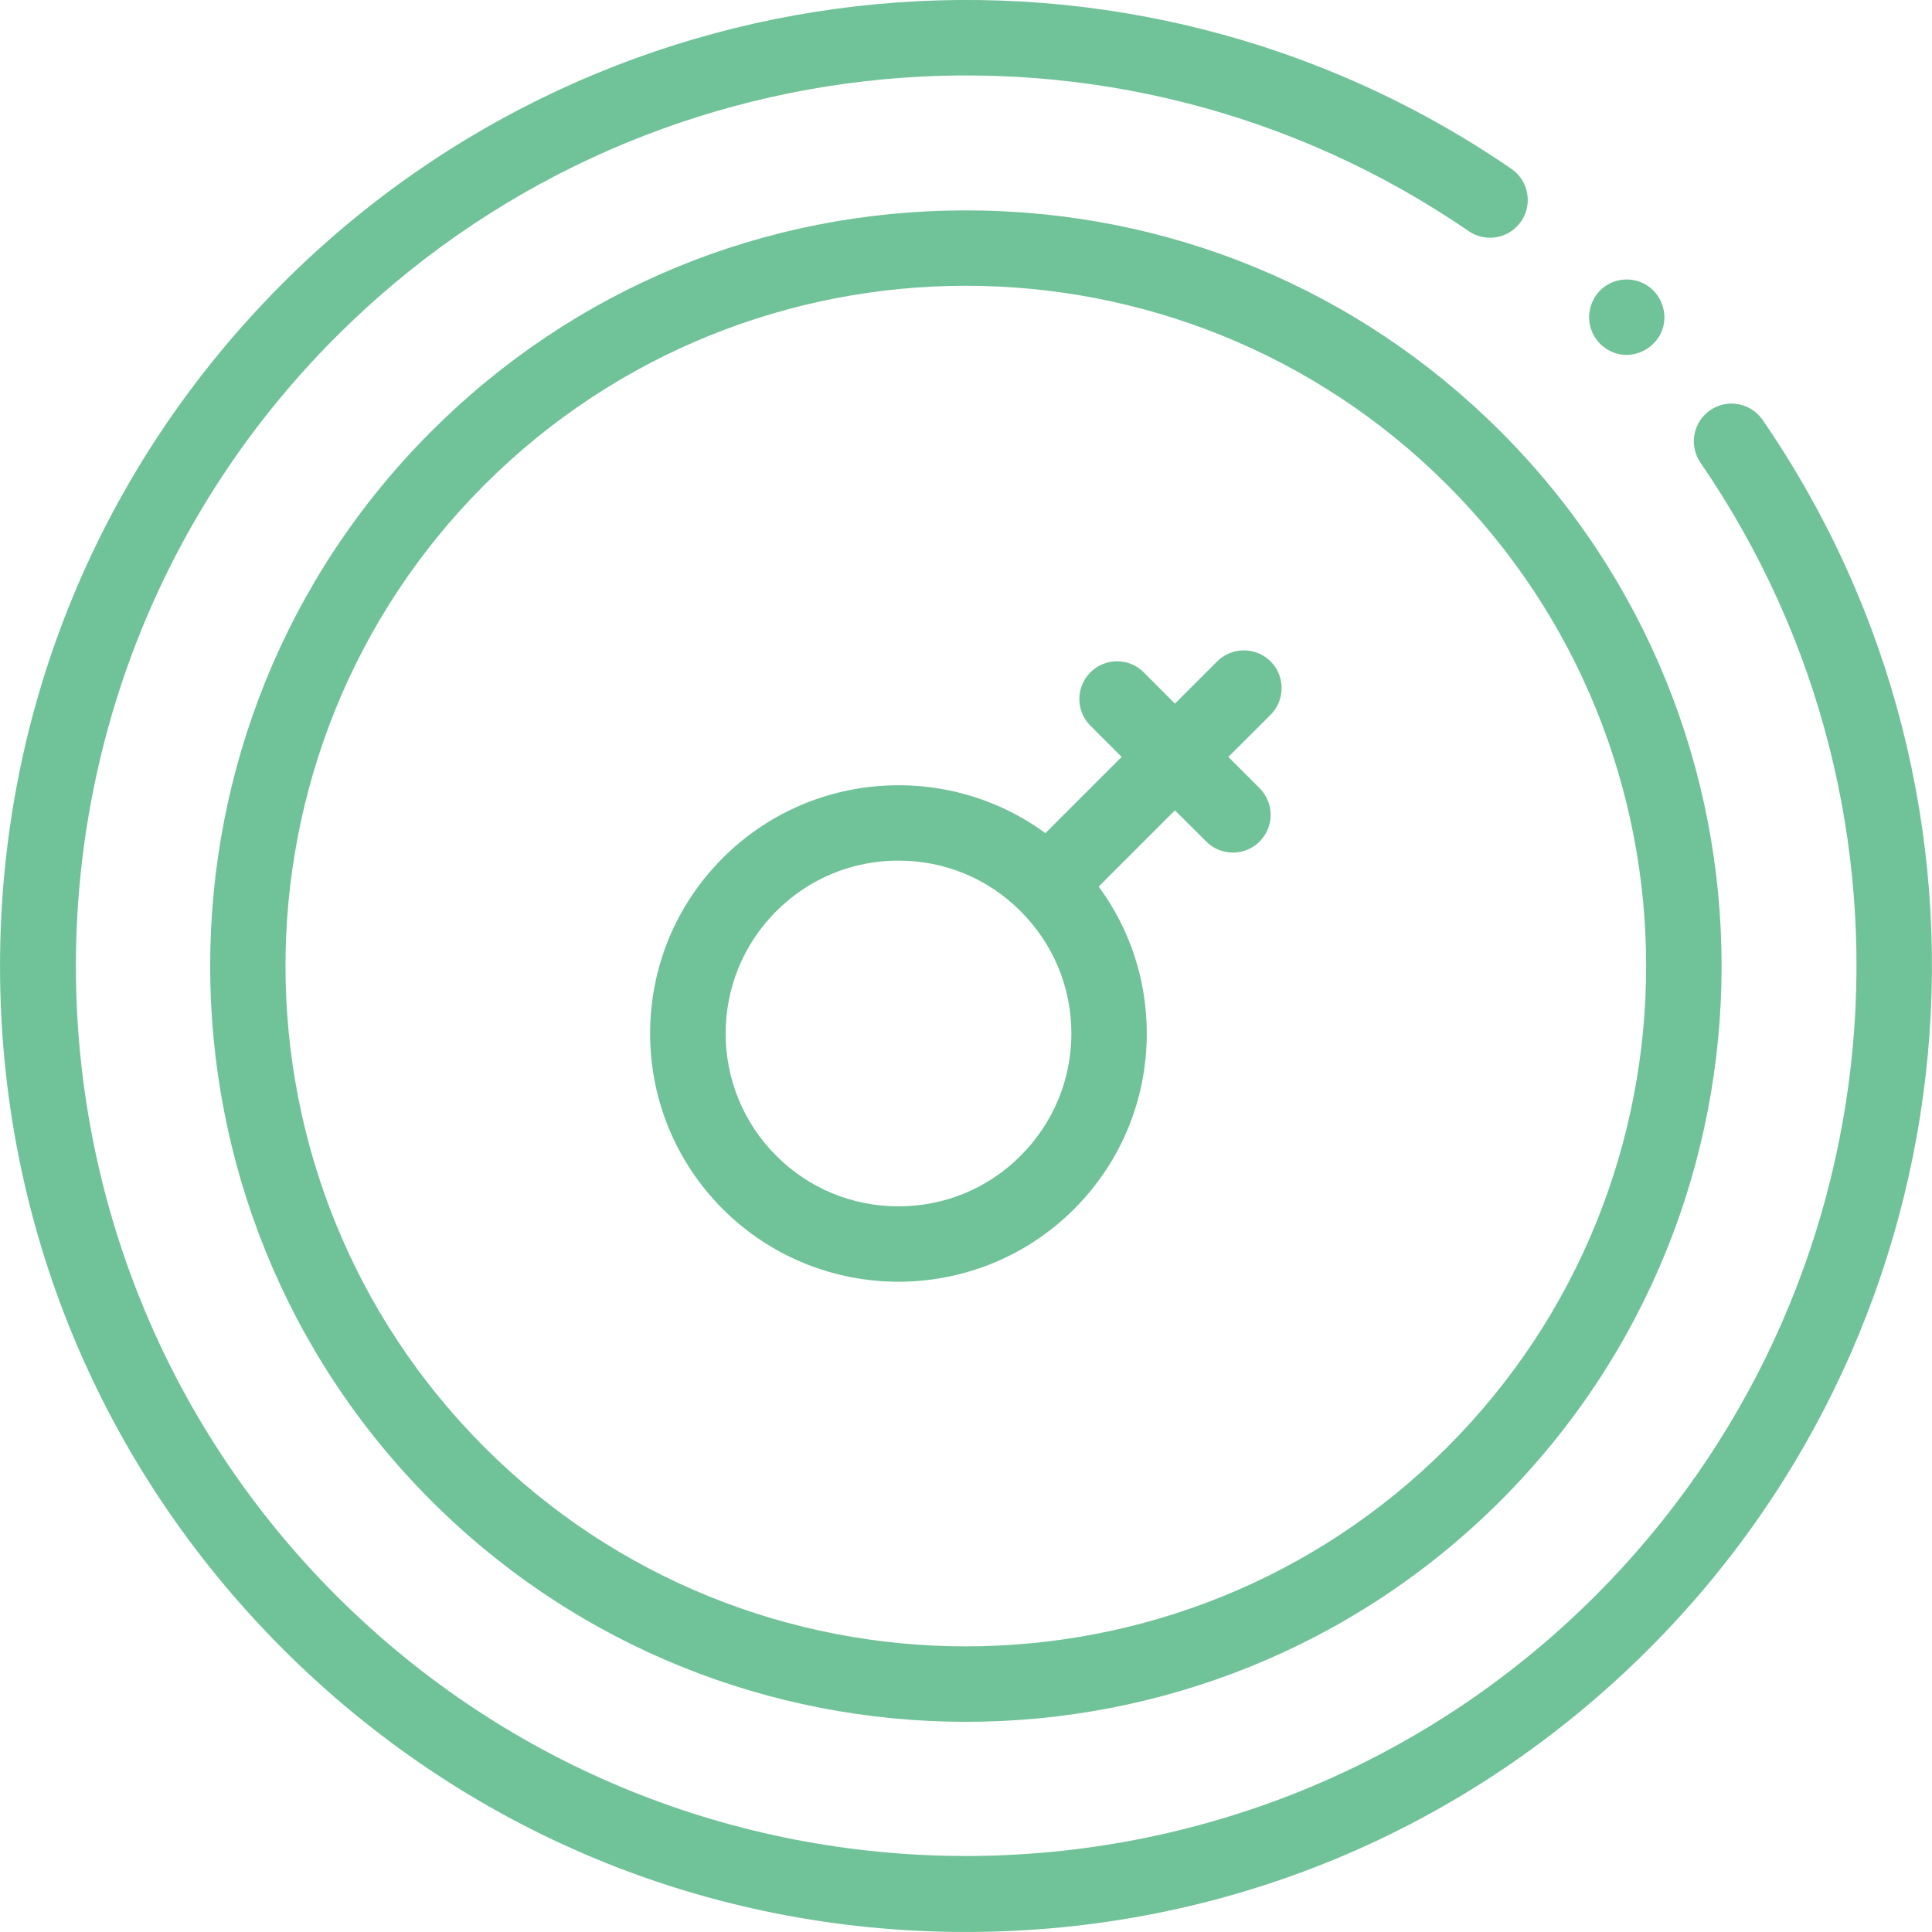<?xml version="1.0" encoding="utf-8"?>
<!-- Generator: Adobe Illustrator 14.0.0, SVG Export Plug-In . SVG Version: 6.00 Build 43363)  -->
<!DOCTYPE svg PUBLIC "-//W3C//DTD SVG 1.1//EN" "http://www.w3.org/Graphics/SVG/1.1/DTD/svg11.dtd">
<svg version="1.1" id="Capa_1" xmlns="http://www.w3.org/2000/svg" xmlns:xlink="http://www.w3.org/1999/xlink" x="0px" y="0px"
	 width="384px" height="383.992px" viewBox="0 0 384 383.992" enable-background="new 0 0 384 383.992" xml:space="preserve">
<g id="Capa_x0020_1">
	<g id="_1654210823056">
		<g>
			<g>
				<path fill="#70C298" d="M252.54,131.456c-2.943-2.92-7.697-2.92-10.616,0l-8.397,8.396l-6.201-6.226
					c-2.92-2.919-7.673-2.919-10.593,0c-2.943,2.944-2.943,7.674,0,10.617l6.201,6.201l-15.153,15.153
					c-19.303-14.164-46.665-12.523-64.111,4.923c-9.313,9.313-14.453,21.716-14.453,34.891c0,13.174,5.14,25.577,14.453,34.915
					c9.628,9.604,22.271,14.429,34.915,14.429c12.62,0,25.264-4.825,34.892-14.429c9.313-9.338,14.453-21.741,14.453-34.915
					c0-10.642-3.354-20.775-9.556-29.196l15.153-15.153l6.226,6.201c1.447,1.472,3.378,2.195,5.309,2.195
					c1.906,0,3.836-0.724,5.284-2.195c2.943-2.92,2.943-7.673,0-10.617l-6.201-6.201l8.396-8.373
					C255.46,139.129,255.46,134.375,252.54,131.456L252.54,131.456z M202.859,229.71c-6.467,6.491-15.104,10.062-24.274,10.062
					c-9.192,0-17.831-3.57-24.298-10.062c-13.416-13.392-13.416-35.204,0-48.597c6.491-6.49,15.105-10.062,24.298-10.062
					c9.17,0,17.808,3.571,24.274,10.062c6.49,6.491,10.086,15.13,10.086,24.299S209.349,223.219,202.859,229.71L202.859,229.71z"/>
				<path fill="#70C298" d="M191.976,41.816c-40.199,0-77.937,15.588-106.265,43.939c-58.586,58.586-58.586,153.921,0,212.53
					c29.293,29.293,67.779,43.939,106.265,43.939c38.486,0,76.948-14.646,106.266-43.939c58.586-58.609,58.586-153.944,0-212.53
					C269.89,57.404,232.152,41.816,191.976,41.816z M287.624,287.668c-52.746,52.747-138.574,52.747-191.32,0
					c-52.746-52.746-52.746-138.573,0-191.32C122.677,69.999,157.326,56.8,191.976,56.8c34.626,0,69.275,13.199,95.648,39.548
					C340.37,149.095,340.37,234.922,287.624,287.668z"/>
				<path fill="#70C298" d="M350.336,83.463c-2.341-3.402-6.997-4.271-10.424-1.931c-3.402,2.341-4.271,7.021-1.931,10.424
					c48.211,70.192,39.428,164.899-20.871,225.198c-69.01,68.985-181.283,68.985-250.269,0c-69.01-69.01-69.01-181.283,0-250.269
					c60.251-60.274,154.91-69.082,225.077-20.944c3.427,2.341,8.083,1.473,10.424-1.954c2.341-3.402,1.472-8.083-1.931-10.424
					C224.285-18.652,121.591-9.096,56.225,56.27C19.984,92.535,0.004,140.745,0.004,192.021c0,51.274,19.979,99.484,56.221,135.727
					c36.267,36.267,84.477,56.245,135.751,56.245c51.275,0,99.485-19.979,135.728-56.245
					C393.117,262.333,402.649,159.591,350.336,83.463L350.336,83.463z"/>
				<path fill="#70C298" d="M316.41,65.897c1.183,2.848,4.054,4.754,7.143,4.633c3.185-0.12,6.008-2.292,6.949-5.309
					c0.917-3.04-0.241-6.442-2.823-8.276c-2.461-1.785-5.84-1.857-8.397-0.217C316.266,58.658,315.035,62.591,316.41,65.897
					L316.41,65.897z"/>
			</g>
		</g>
	</g>
</g>
</svg>
